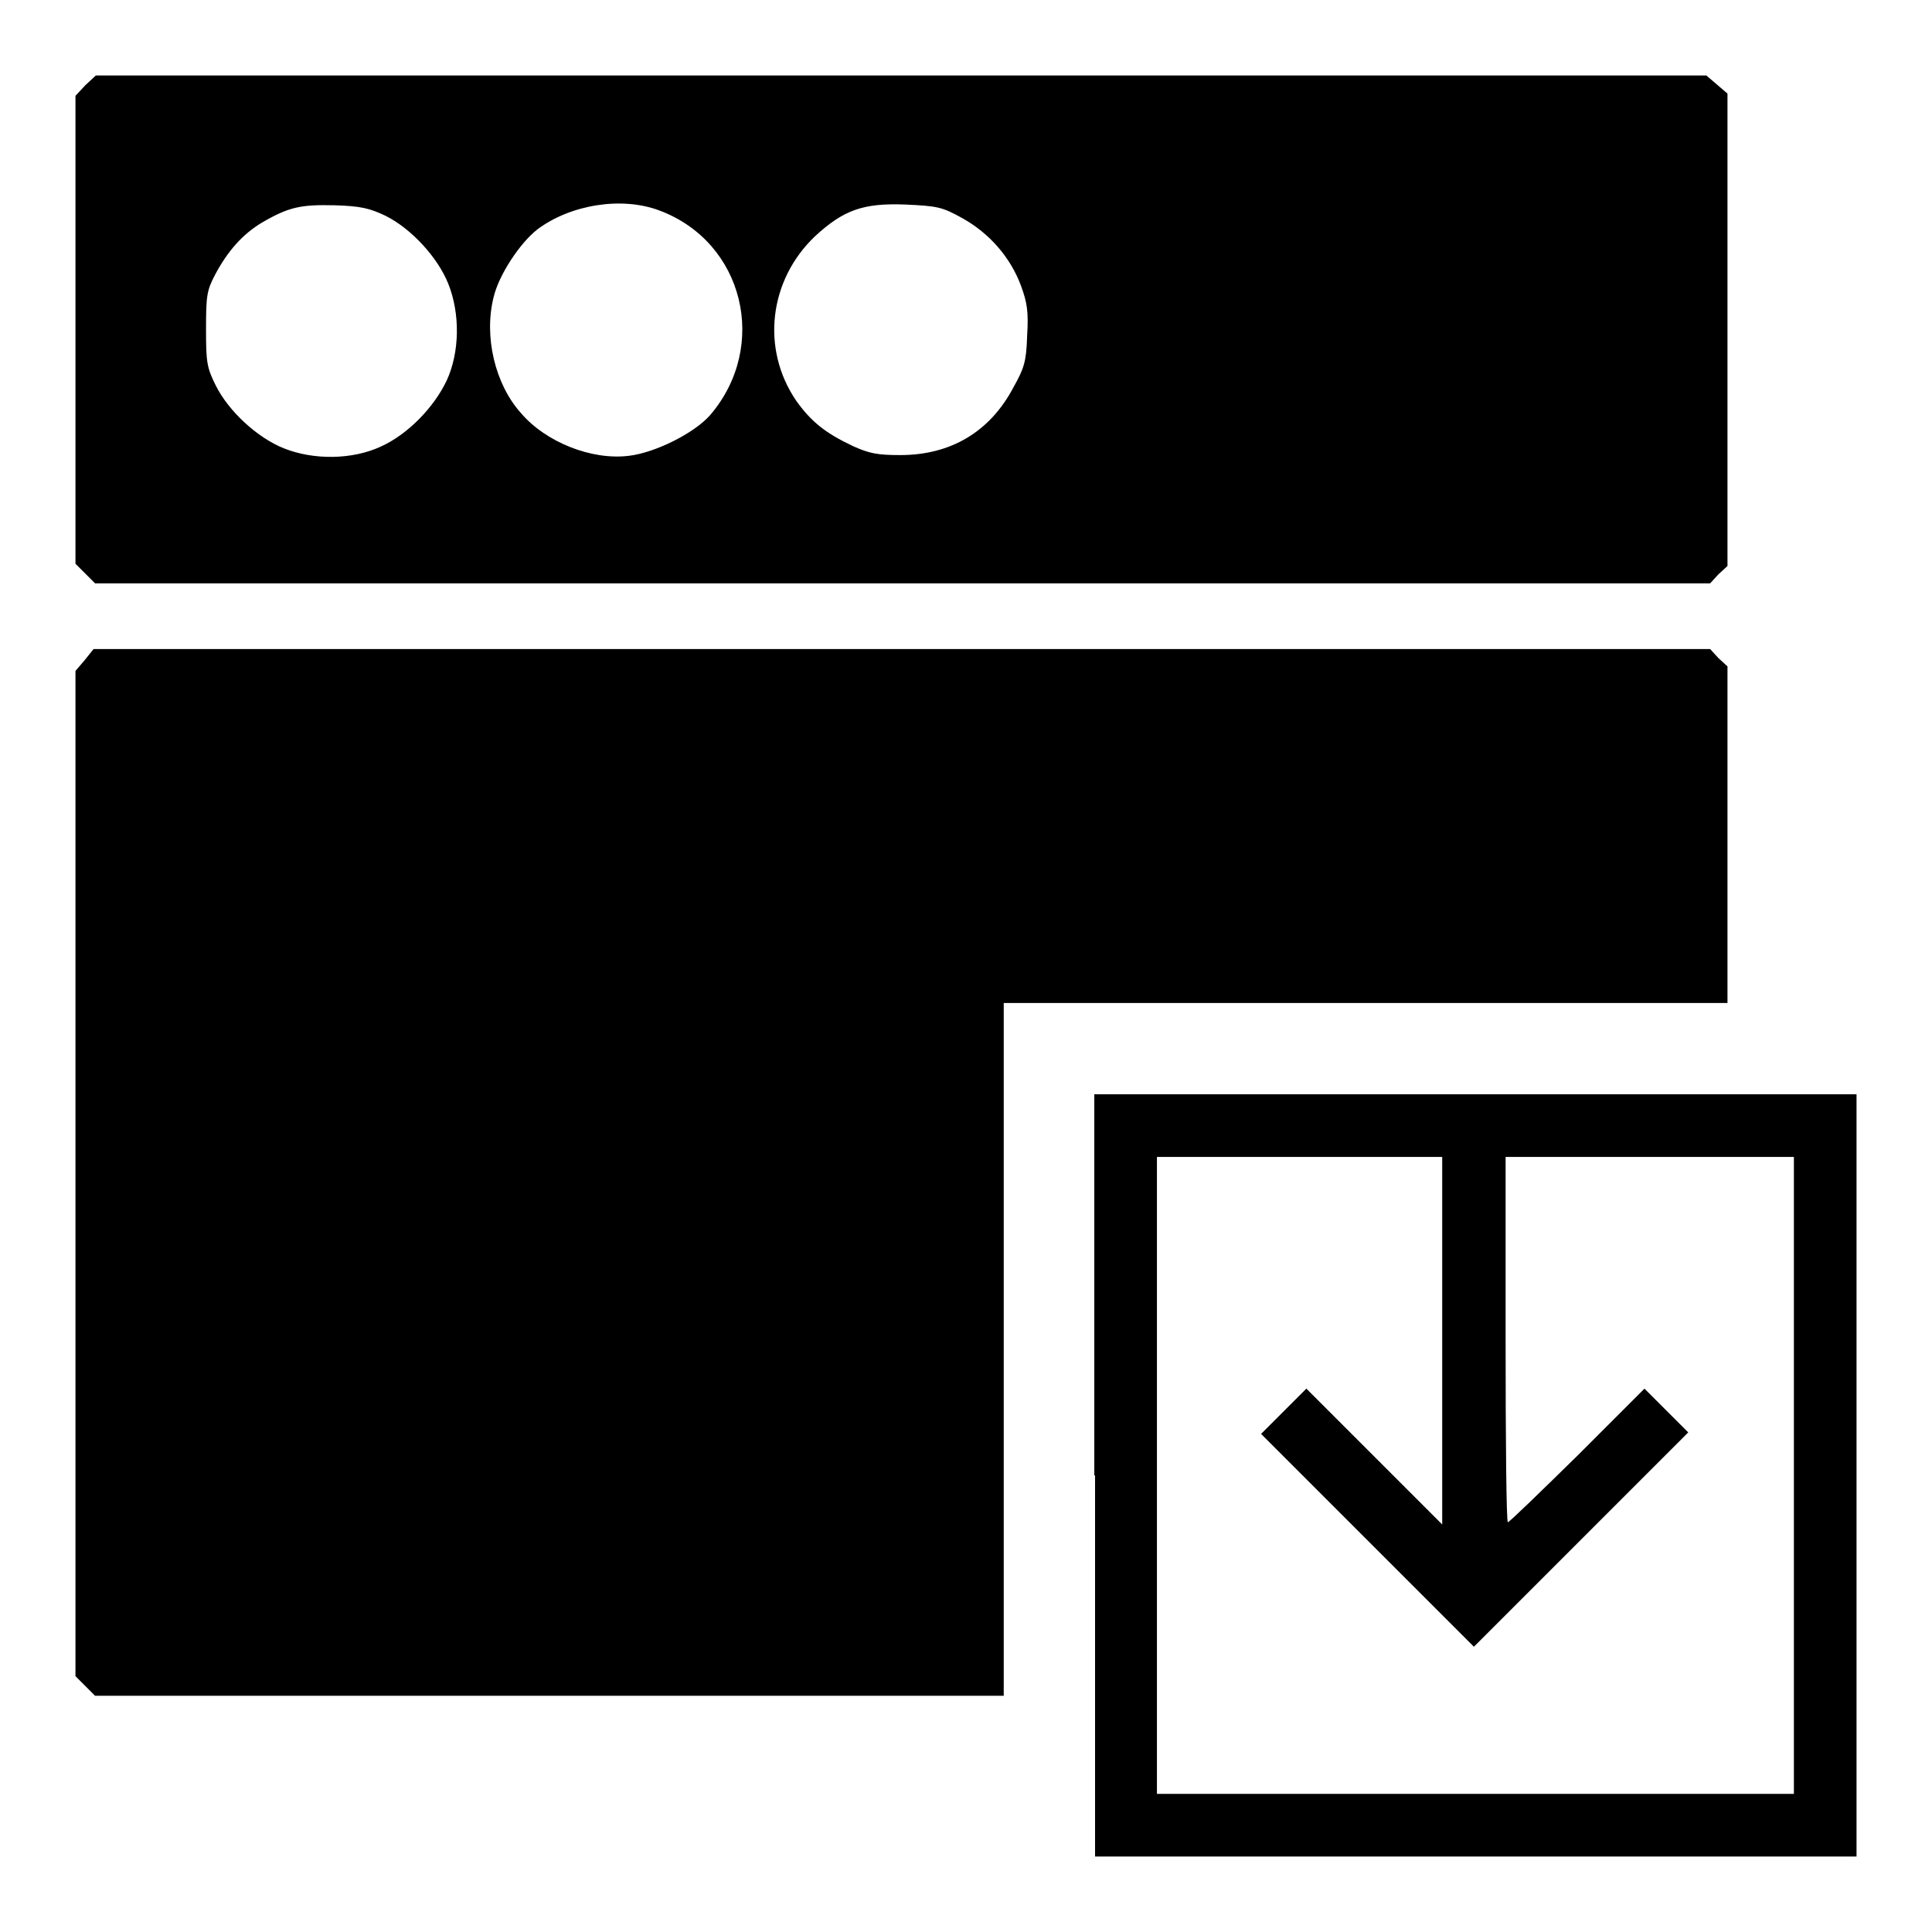 <?xml version="1.0" encoding="utf-8"?>
<!-- Svg Vector Icons : http://www.onlinewebfonts.com/icon -->
<!DOCTYPE svg PUBLIC "-//W3C//DTD SVG 1.1//EN" "http://www.w3.org/Graphics/SVG/1.1/DTD/svg11.dtd">
<svg version="1.1" xmlns="http://www.w3.org/2000/svg" xmlns:xlink="http://www.w3.org/1999/xlink" x="0px" y="0px" viewBox="0 0 256 256" enable-background="new 0 0 256 256" xml:space="preserve">
<g><g><g><path fill="#000000" d="M11.3,11.3L10,12.7v31v31l1.3,1.3l1.3,1.3h107h107l1.1-1.2l1.2-1.1V43.7V12.4l-1.4-1.2l-1.4-1.2H119.4H12.7L11.3,11.3z M51.1,28.6c3.4,1.7,6.9,5.5,8.3,9c1.6,4,1.5,9.1-0.2,12.8c-1.7,3.6-5.2,7.2-8.8,8.8c-3.7,1.7-8.8,1.8-12.8,0.2c-3.5-1.4-7.3-4.9-9-8.3c-1.2-2.4-1.3-3.1-1.3-7.5c0-4.4,0.1-5.1,1.2-7.2c1.7-3.2,3.7-5.4,6.2-6.9c3.6-2.1,5.2-2.4,9.6-2.3C47.8,27.3,49,27.6,51.1,28.6z M87.4,27.9c11.2,4.2,14.5,18,6.7,27.1c-2.1,2.4-7.3,5-10.8,5.4c-4.9,0.6-11-1.8-14.3-5.7c-3.4-3.8-4.9-10.1-3.6-15.3c0.7-3,3.5-7.2,5.8-9C75.6,27.1,82.4,26,87.4,27.9z M127.5,28.9c3.6,2,6.4,5.2,7.8,9c0.8,2.2,1,3.4,0.8,6.6c-0.1,3.4-0.4,4.3-1.8,6.8c-3.1,5.9-8.3,9-15,9c-3,0-4.1-0.2-6.3-1.2c-3.6-1.7-5.5-3.2-7.5-6c-4.7-6.9-3.6-16,2.5-21.8c3.8-3.5,6.4-4.4,11.9-4.2C124.2,27.3,124.8,27.4,127.5,28.9z"/><path fill="#000000" d="M11.2,87.5L10,88.9v66.6v66.6l1.3,1.3l1.3,1.3h60.2h60.2v-45.9v-45.9H181h47.9v-22.4V88.3l-1.2-1.1l-1.1-1.2H119.5H12.4L11.2,87.5z"/><path fill="#000000" d="M145.1,195.5V246h50.5H246v-50.5v-50.5h-50.5h-50.5V195.5z M191.1,177.6V202l-9-9l-9-9l-3,3l-3,3l14.1,14.1l14.1,14.1l14.2-14.2l14.2-14.2l-2.9-2.9l-2.9-2.9l-8.9,8.9c-4.9,4.8-9,8.8-9.2,8.8c-0.2,0-0.3-10.9-0.3-24.2v-24.2h19.1h19.1v42.2v42.2h-42.2h-42.2v-42.2v-42.2h18.9h18.9V177.6z"/></g></g></g>
</svg>